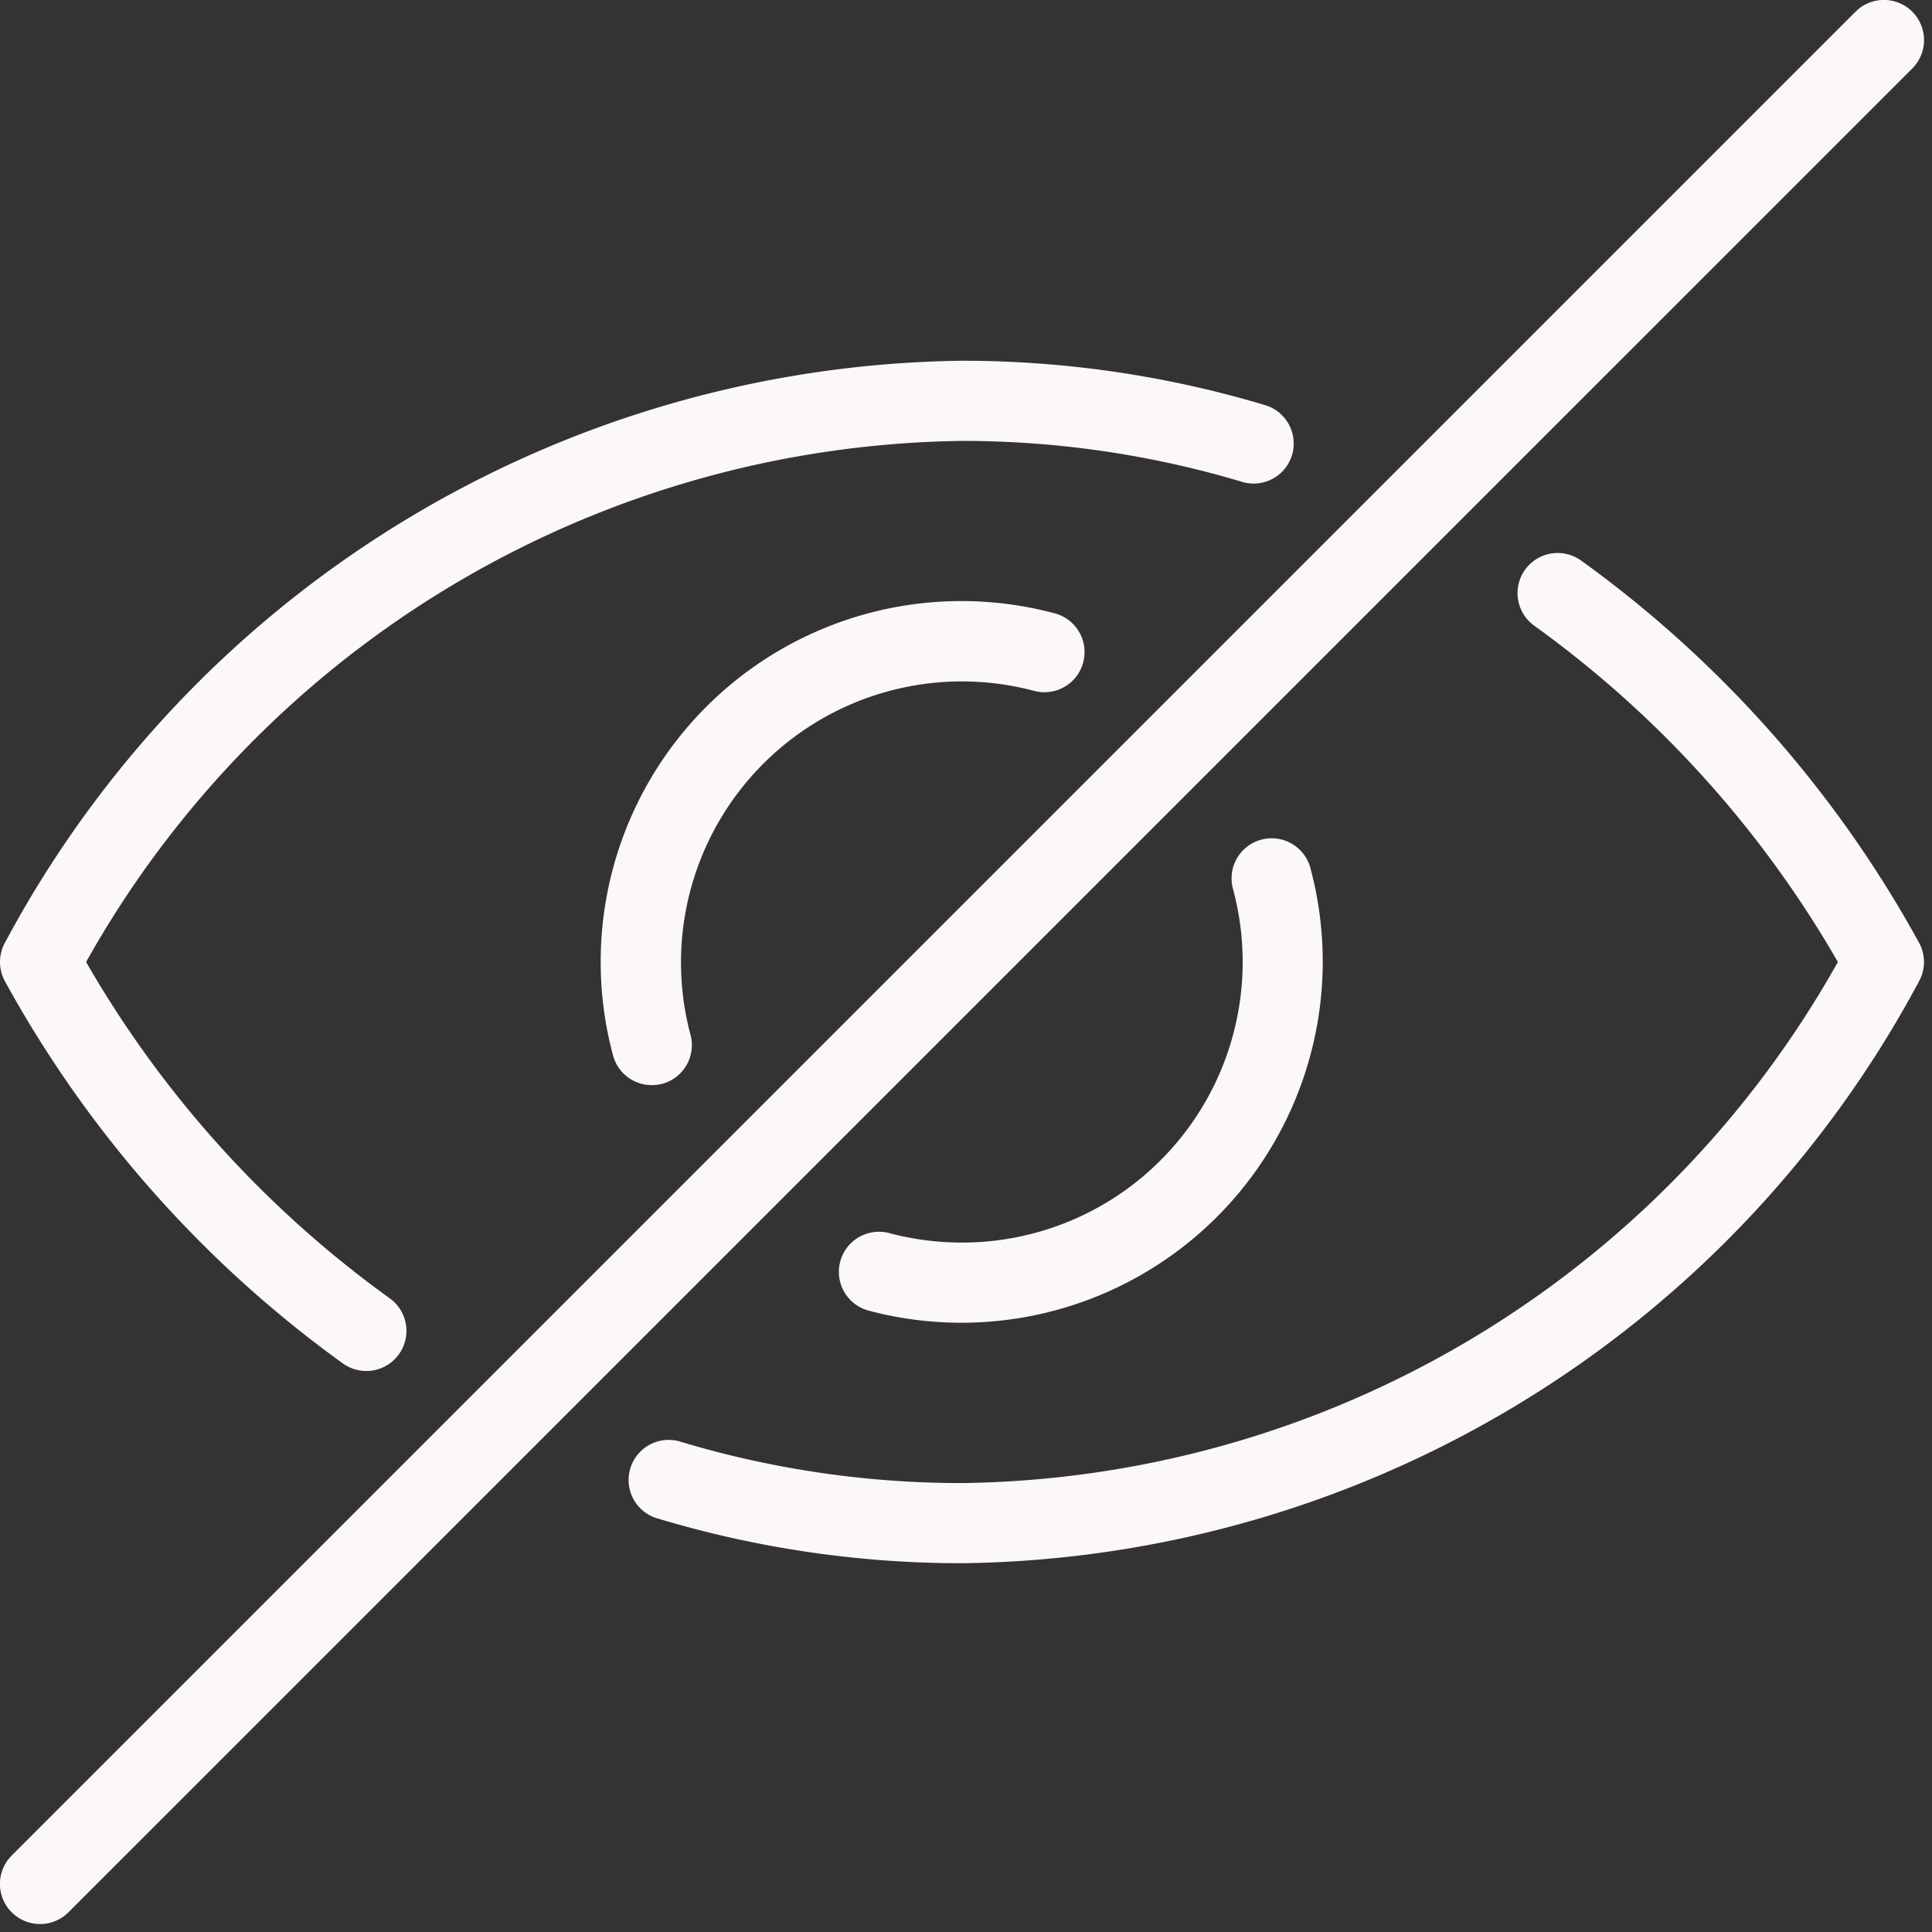 <?xml version="1.0" encoding="UTF-8" standalone="no"?><svg xmlns="http://www.w3.org/2000/svg" xmlns:xlink="http://www.w3.org/1999/xlink" fill="#fcf8fa" height="24.1" preserveAspectRatio="xMidYMid meet" version="1" viewBox="-0.0 -0.0 24.1 24.1" width="24.1" zoomAndPan="magnify"><rect x="-0.0" y="-0.0" width="24.1" height="24.1" fill="#333333" stroke="none"/><g id="change1_1"><path d="M8.505,17.989A12.165,12.165,0,0,0,12,18.5,12.711,12.711,0,0,0,22.926,12,13.4,13.4,0,0,0,19.14,7.806a.5.5,0,0,1,.581-.815,14.429,14.429,0,0,1,4.217,4.768.5.5,0,0,1,0,.482A13.729,13.729,0,0,1,12,19.5a13.163,13.163,0,0,1-3.782-.554.5.5,0,1,1,.287-.957ZM16.117,5.676a.5.5,0,0,0-.335-.622A13.158,13.158,0,0,0,12,4.5,13.729,13.729,0,0,0,.062,11.759a.5.5,0,0,0,0,.482,14.429,14.429,0,0,0,4.217,4.768.5.5,0,1,0,.581-.815A13.4,13.4,0,0,1,1.074,12,12.711,12.711,0,0,1,12,5.5a12.165,12.165,0,0,1,3.495.511A.5.5,0,0,0,16.117,5.676ZM12,8.5a3.528,3.528,0,0,1,.9.118.5.5,0,1,0,.257-.967,4.5,4.5,0,0,0-5.51,5.514.5.5,0,0,0,.483.371.585.585,0,0,0,.13-.016.5.5,0,0,0,.353-.613A3.505,3.505,0,0,1,12,8.5Zm0,7a3.538,3.538,0,0,1-.907-.118.5.5,0,1,0-.257.967A4.507,4.507,0,0,0,16.5,12a4.5,4.5,0,0,0-.152-1.164.5.5,0,1,0-.966.258A3.5,3.5,0,0,1,12,15.5ZM23.146.146l-23,23a.5.5,0,0,0,.708.708l23-23a.5.5,0,0,0-.708-.708Z" fill="inherit"/></g></svg>